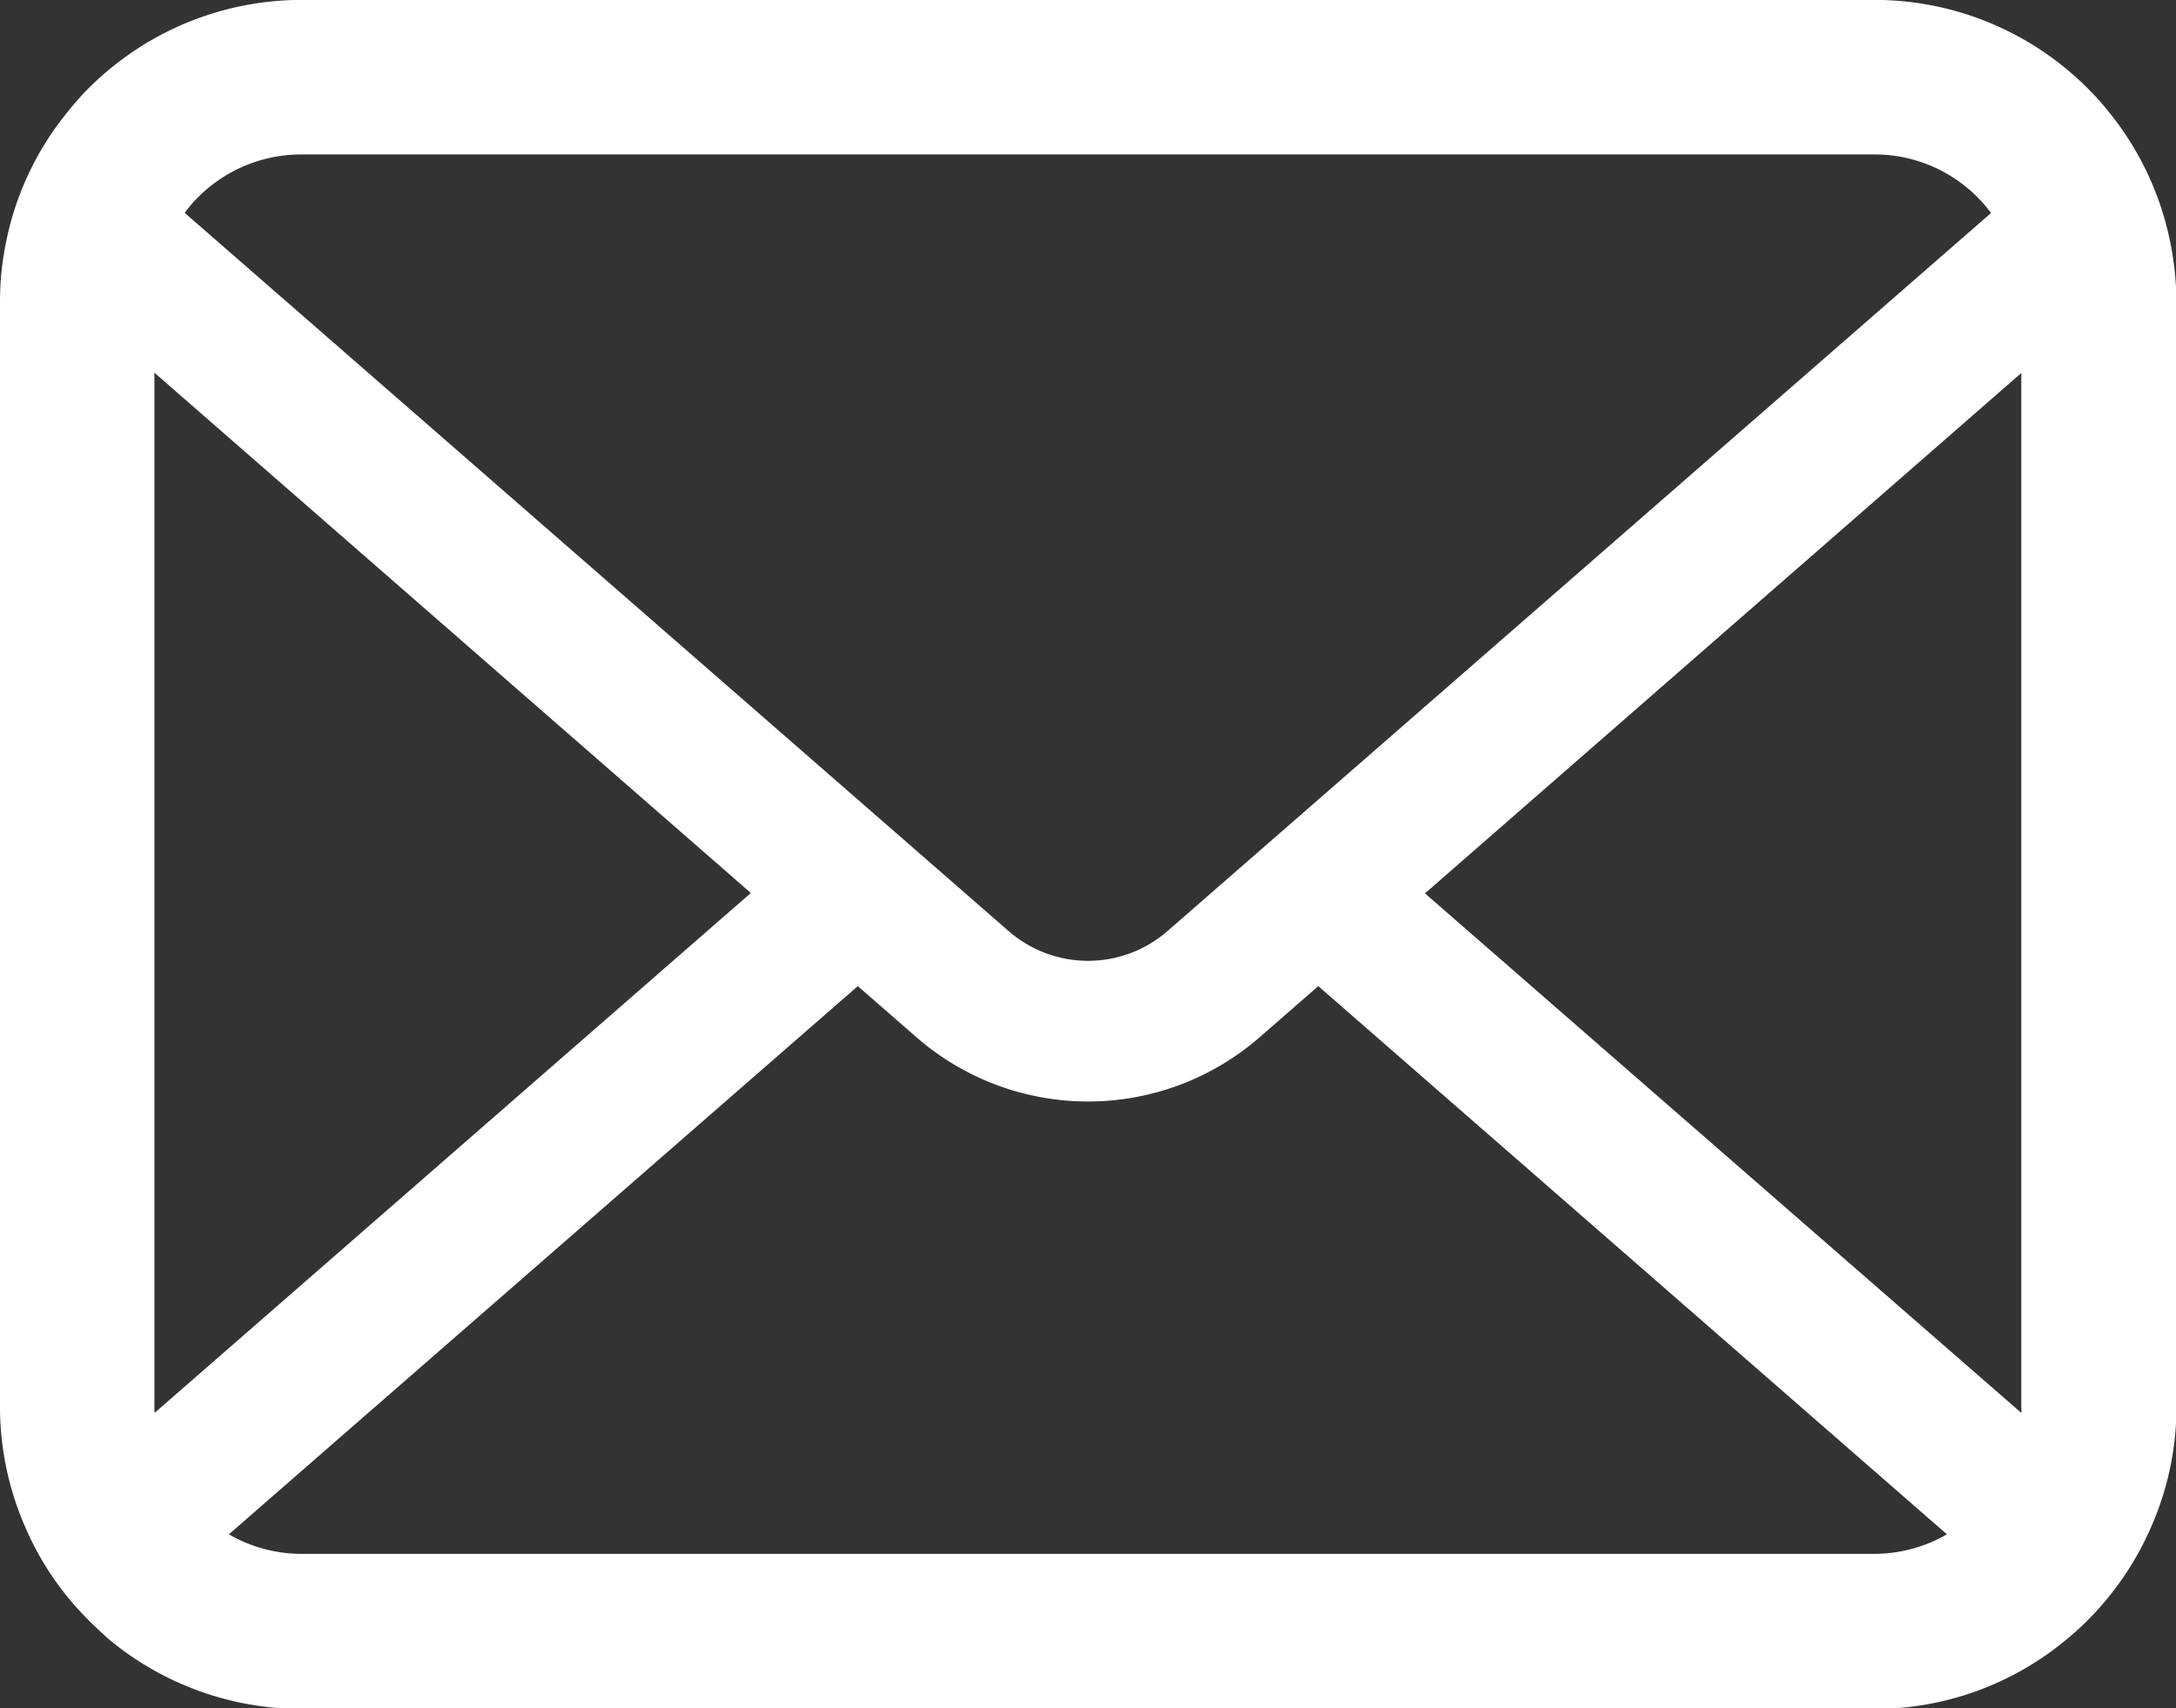 <svg xmlns="http://www.w3.org/2000/svg" width="22.295" height="17.5" viewBox="0 0 22.295 17.5">
  <rect x="0" y="0" width="22.295" height="17.5" fill="#333333" stroke="none"/>
  <g id="メールの無料アイコンその8" transform="translate(0 -55.062)">
    <path id="パス_3" data-name="パス 3" d="M22.238,57.553A3.084,3.084,0,0,0,21.6,56.2a2.659,2.659,0,0,0-.21-.233,3.086,3.086,0,0,0-2.187-.906H3.093a3.09,3.09,0,0,0-2.186.906A2.716,2.716,0,0,0,.7,56.2,3.047,3.047,0,0,0,.06,57.553a2.991,2.991,0,0,0-.06.6V69.469A3.075,3.075,0,0,0,.256,70.7a3.031,3.031,0,0,0,.65.958c.069.069.138.133.213.2a3.09,3.09,0,0,0,1.973.711H19.2a3.07,3.07,0,0,0,1.974-.713,2.671,2.671,0,0,0,.213-.193,3.1,3.1,0,0,0,.653-.958v0A3.06,3.06,0,0,0,22.3,69.47V58.155A3.178,3.178,0,0,0,22.238,57.553ZM2.025,57.087a1.494,1.494,0,0,1,1.067-.443H19.2a1.486,1.486,0,0,1,1.2.6L11.962,64.6a1.239,1.239,0,0,1-1.628,0L1.893,57.243A1.141,1.141,0,0,1,2.025,57.087ZM1.582,69.469V58.88L7.693,64.21,1.585,69.535A.452.452,0,0,1,1.582,69.469ZM19.2,70.98H3.093a1.49,1.49,0,0,1-.748-.2l6.444-5.616.6.523a2.677,2.677,0,0,0,3.518,0l.6-.523,6.441,5.616A1.492,1.492,0,0,1,19.2,70.98Zm1.51-1.51a.471.471,0,0,1,0,.066L14.6,64.214l6.11-5.331Z" transform="translate(0 0)" fill="#fff"/>
  </g>
</svg>
